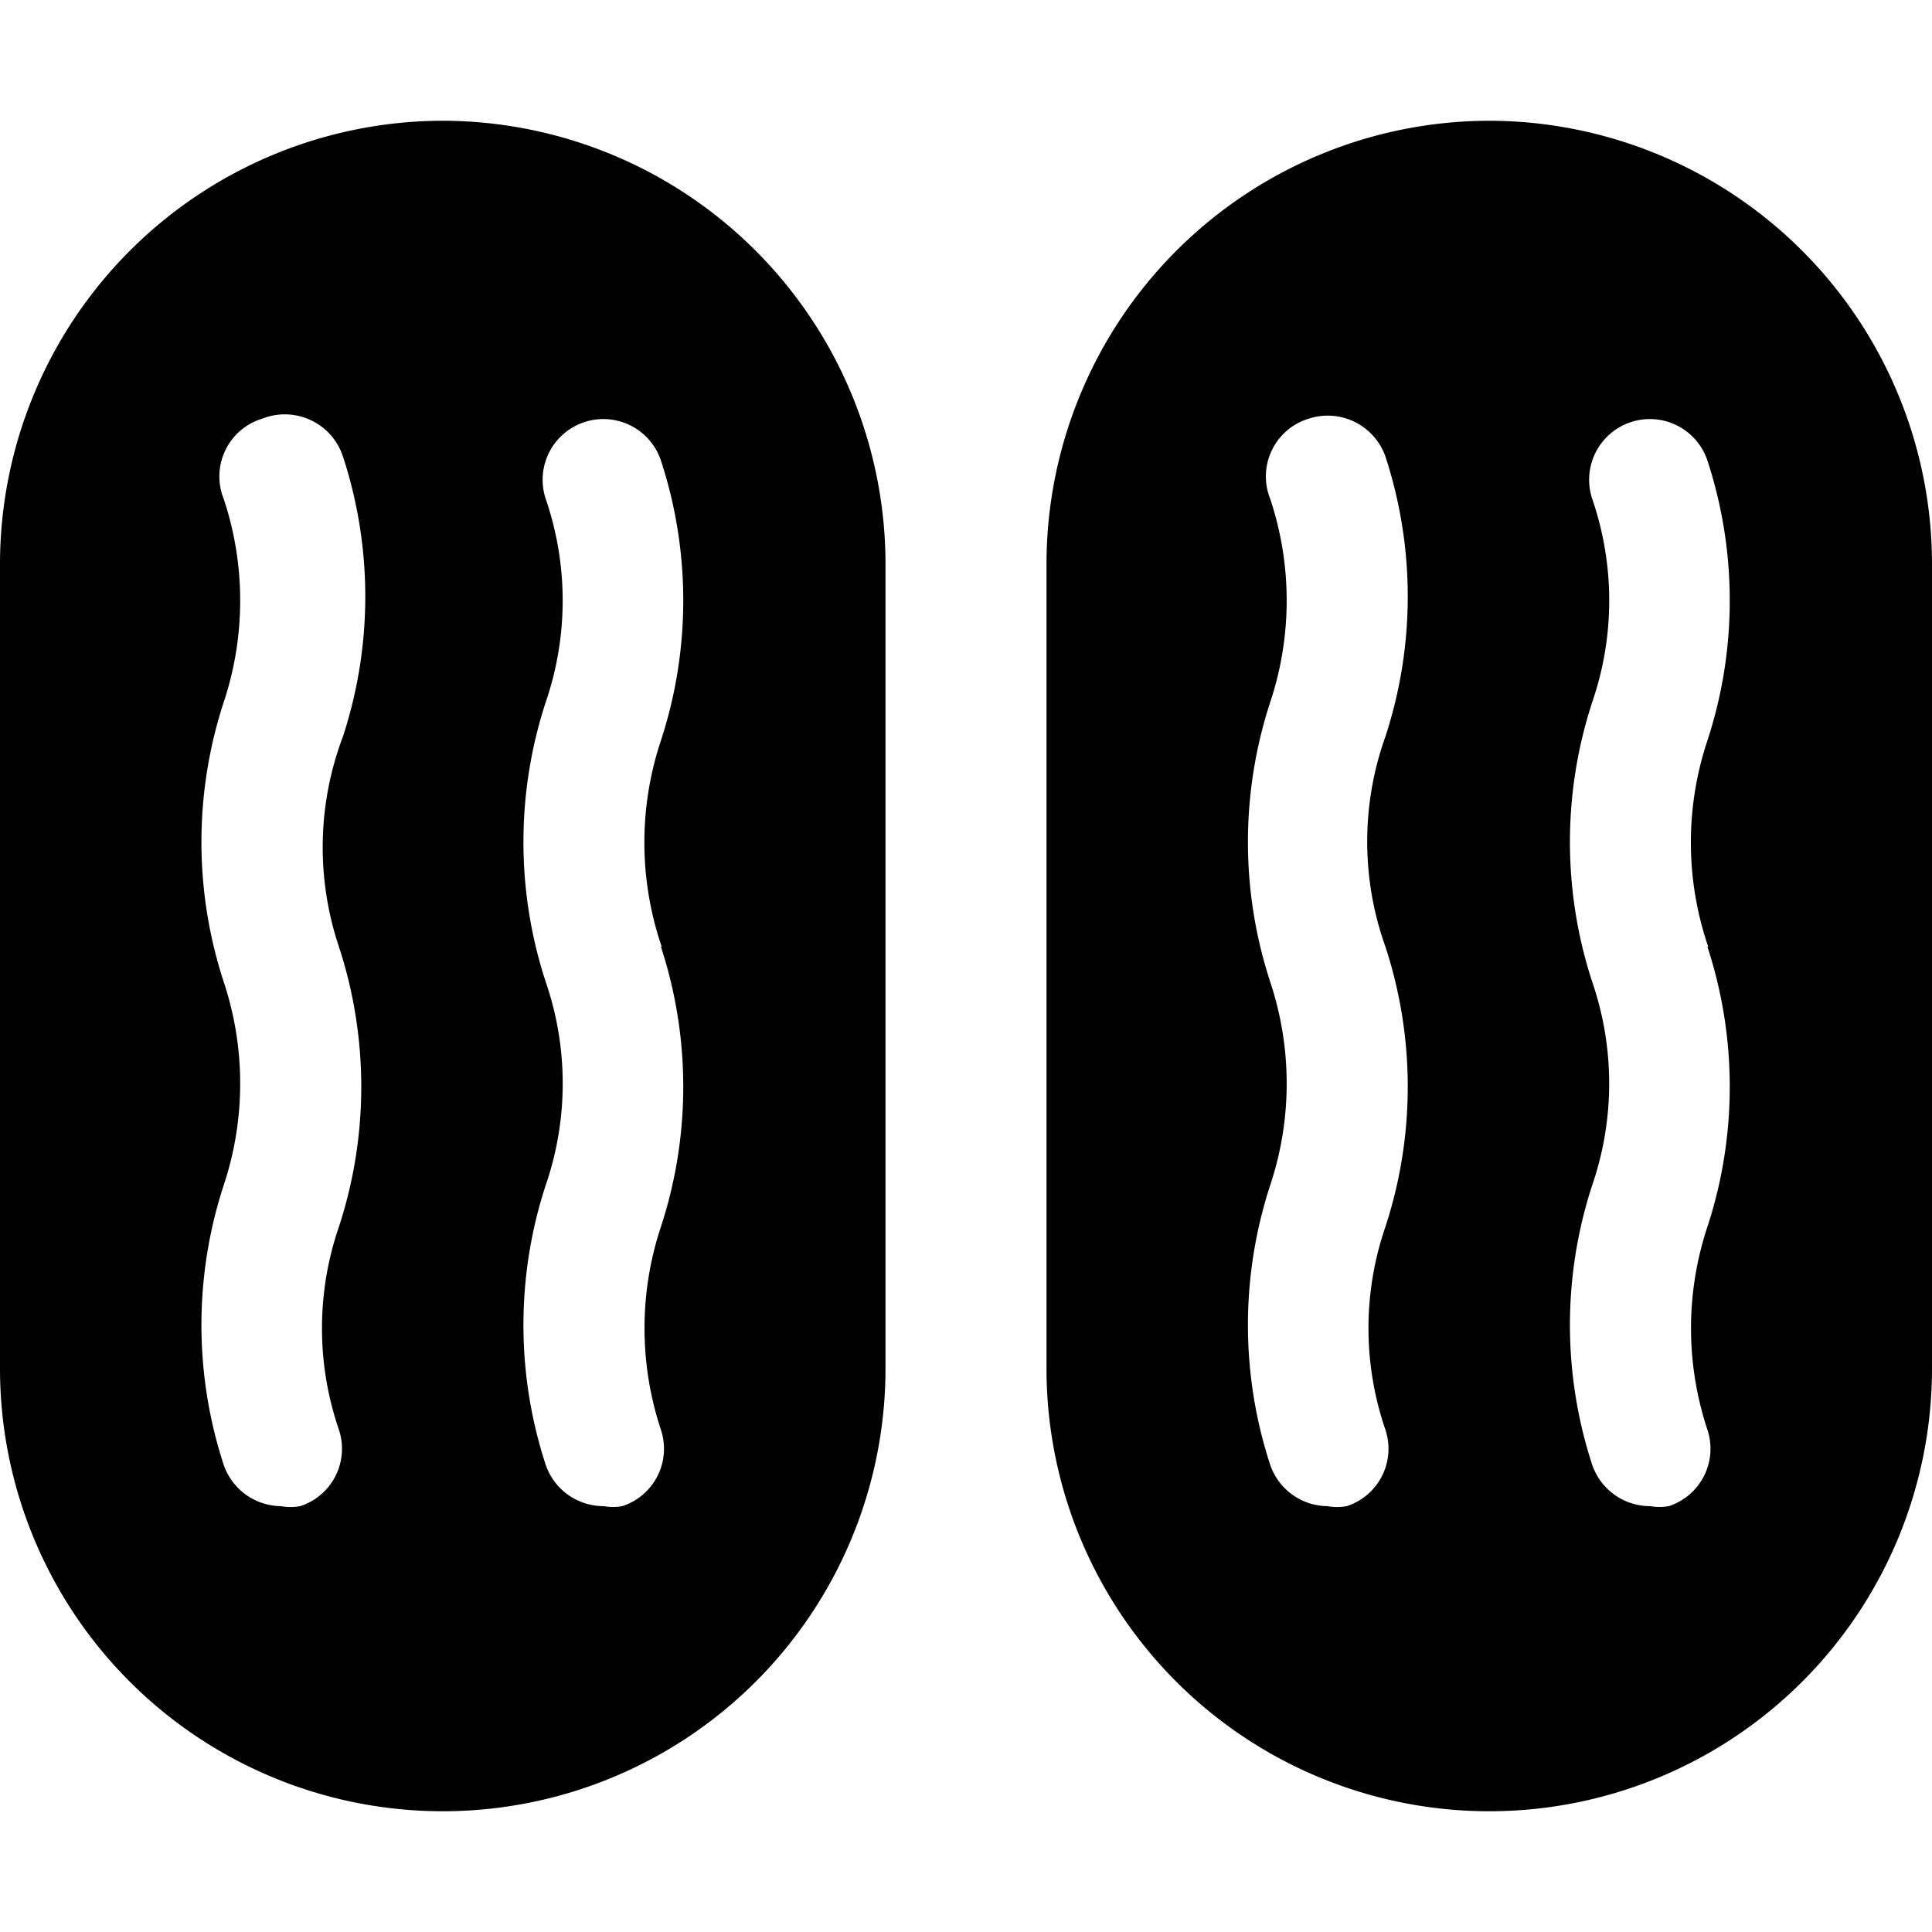 <svg xmlns="http://www.w3.org/2000/svg" viewBox="0 0 24 24"><g><path d="M5.5 1.5A5.51 5.51 0 0 0 0 7v10a5.5 5.5 0 0 0 11 0V7a5.51 5.51 0 0 0 -5.5 -5.5ZM4.21 11.76a5.59 5.59 0 0 1 0 3.48 3.88 3.88 0 0 0 0 2.52 0.75 0.75 0 0 1 -0.48 0.95 0.67 0.67 0 0 1 -0.24 0 0.76 0.76 0 0 1 -0.71 -0.51 5.59 5.59 0 0 1 0 -3.48 4 4 0 0 0 0 -2.52 5.59 5.59 0 0 1 0 -3.48 4 4 0 0 0 0 -2.52 0.75 0.75 0 0 1 0.48 -1 0.76 0.76 0 0 1 1 0.47 5.59 5.59 0 0 1 0 3.48 3.89 3.89 0 0 0 -0.05 2.61Zm4 0a5.59 5.59 0 0 1 0 3.48 4 4 0 0 0 0 2.52 0.75 0.75 0 0 1 -0.48 0.95 0.66 0.66 0 0 1 -0.23 0 0.76 0.76 0 0 1 -0.72 -0.51 5.59 5.59 0 0 1 0 -3.48 3.88 3.88 0 0 0 0 -2.52 5.59 5.59 0 0 1 0 -3.48 3.89 3.89 0 0 0 0 -2.52 0.75 0.75 0 0 1 1.43 -0.48 5.59 5.59 0 0 1 0 3.48 4 4 0 0 0 0.01 2.56Z" fill="#000000" stroke-width="1"></path><path d="M18.5 1.5A5.51 5.51 0 0 0 13 7v10a5.5 5.5 0 0 0 11 0V7a5.51 5.51 0 0 0 -5.5 -5.5Zm-1.29 10.26a5.59 5.59 0 0 1 0 3.48 3.88 3.88 0 0 0 0 2.52 0.75 0.75 0 0 1 -0.48 0.95 0.67 0.67 0 0 1 -0.24 0 0.76 0.76 0 0 1 -0.71 -0.51 5.59 5.59 0 0 1 0 -3.48 4 4 0 0 0 0 -2.52 5.59 5.59 0 0 1 0 -3.48 4 4 0 0 0 0 -2.52 0.75 0.75 0 0 1 0.48 -1 0.76 0.76 0 0 1 0.95 0.47 5.59 5.59 0 0 1 0 3.48 3.88 3.88 0 0 0 0 2.61Zm4 0a5.59 5.59 0 0 1 0 3.48 4 4 0 0 0 0 2.52 0.75 0.75 0 0 1 -0.48 0.95 0.66 0.66 0 0 1 -0.23 0 0.76 0.76 0 0 1 -0.72 -0.51 5.59 5.59 0 0 1 0 -3.48 3.89 3.89 0 0 0 0 -2.52 5.59 5.59 0 0 1 0 -3.48 3.88 3.88 0 0 0 0 -2.52 0.75 0.75 0 0 1 1.43 -0.48 5.59 5.59 0 0 1 0 3.48 4 4 0 0 0 0.01 2.56Z" fill="#000000" stroke-width="1"></path></g></svg>
